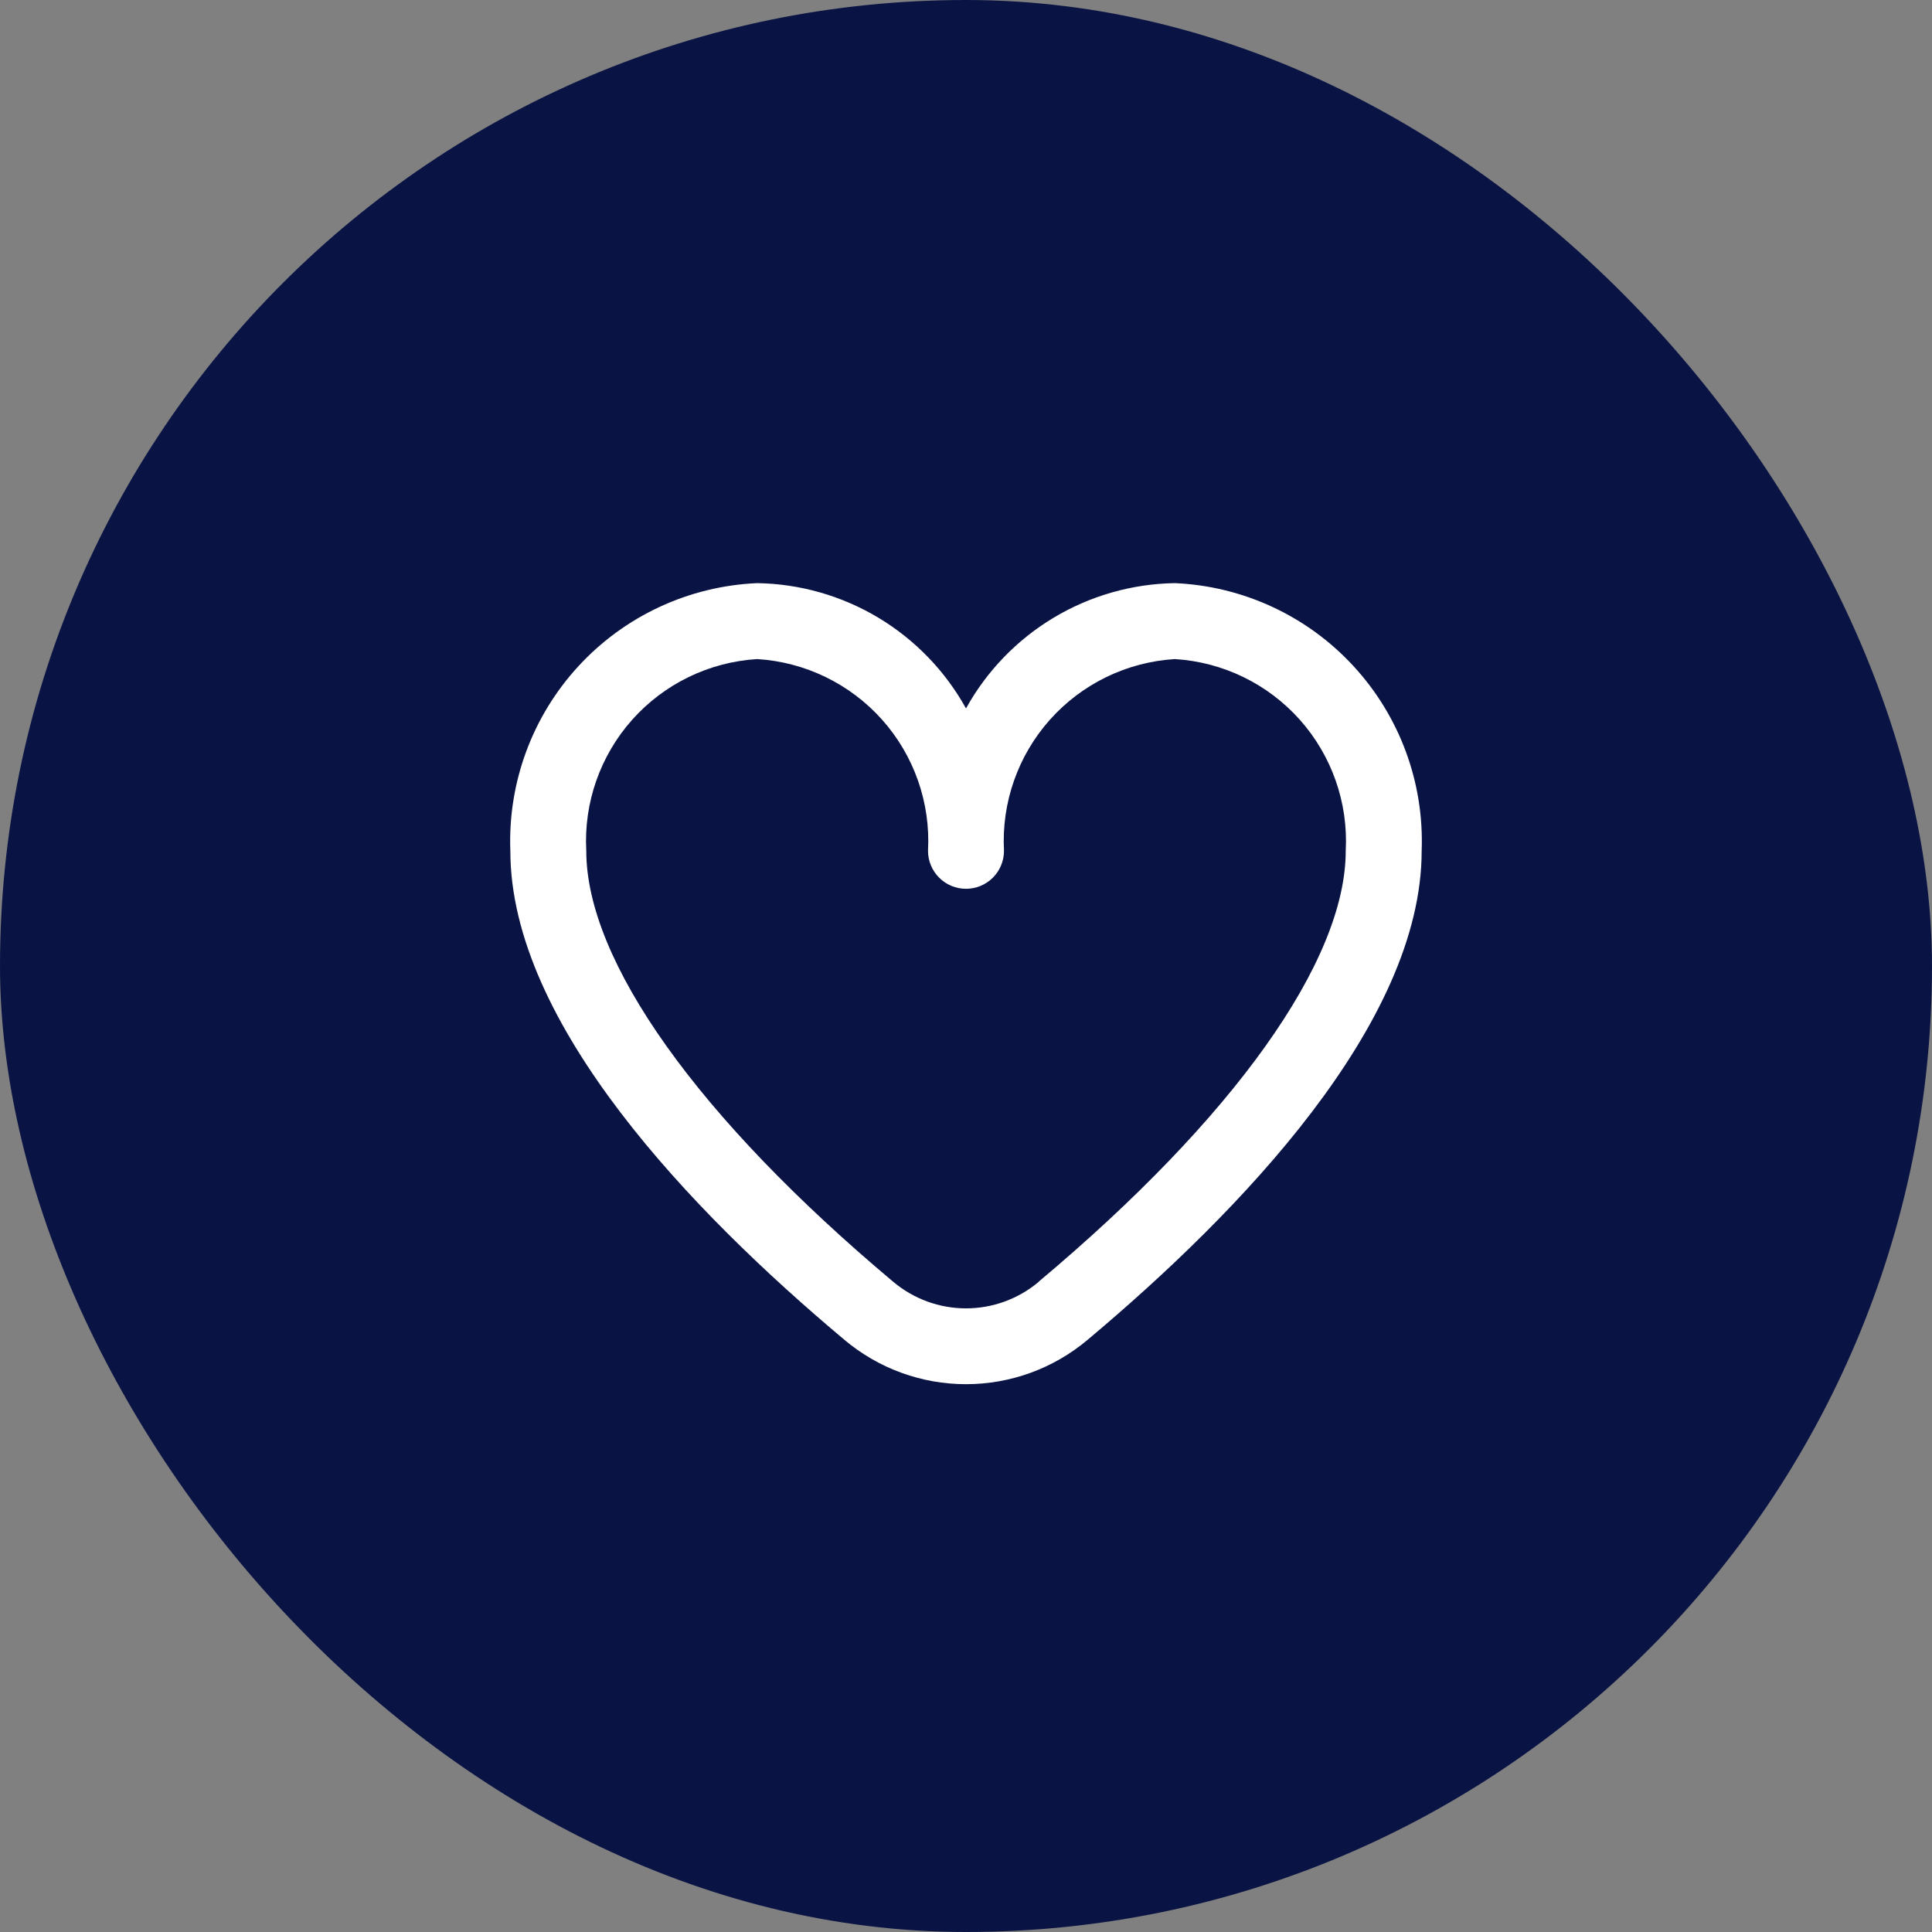 <svg xmlns="http://www.w3.org/2000/svg" width="53" height="53" viewBox="0 0 53 53" fill="none"><rect x="0" y="0" width="53" height="53" fill="#808080" stroke="none"/><rect width="53" height="53" rx="26.5" fill="#0A1444"></rect><g clip-path="url(#clip0_1365_1724)"><path d="M32.229 15.997C31.056 16.015 29.909 16.343 28.903 16.946C27.897 17.55 27.068 18.408 26.5 19.434C25.932 18.408 25.103 17.55 24.097 16.946C23.091 16.343 21.944 16.015 20.771 15.997C18.901 16.078 17.139 16.896 15.871 18.272C14.602 19.648 13.93 21.47 14 23.341C14 28.077 18.985 33.25 23.167 36.757C24.1 37.542 25.281 37.972 26.5 37.972C27.72 37.972 28.9 37.542 29.833 36.757C34.015 33.25 39 28.077 39 23.341C39.071 21.47 38.398 19.648 37.129 18.272C35.861 16.896 34.099 16.078 32.229 15.997ZM28.495 35.164C27.936 35.634 27.23 35.892 26.5 35.892C25.77 35.892 25.064 35.634 24.505 35.164C19.153 30.673 16.083 26.365 16.083 23.341C16.012 22.023 16.465 20.73 17.343 19.744C18.221 18.759 19.453 18.161 20.771 18.08C22.088 18.161 23.32 18.759 24.199 19.744C25.077 20.73 25.53 22.023 25.458 23.341C25.458 23.617 25.568 23.882 25.764 24.077C25.959 24.273 26.224 24.382 26.5 24.382C26.776 24.382 27.041 24.273 27.237 24.077C27.432 23.882 27.542 23.617 27.542 23.341C27.471 22.023 27.923 20.73 28.802 19.744C29.68 18.759 30.912 18.161 32.229 18.08C33.547 18.161 34.779 18.759 35.657 19.744C36.535 20.73 36.988 22.023 36.917 23.341C36.917 26.365 33.847 30.673 28.495 35.159V35.164Z" fill="white"></path></g><defs><clipPath id="clip0_1365_1724"><rect width="25" height="25" fill="white" transform="translate(14 14)"></rect></clipPath></defs></svg>